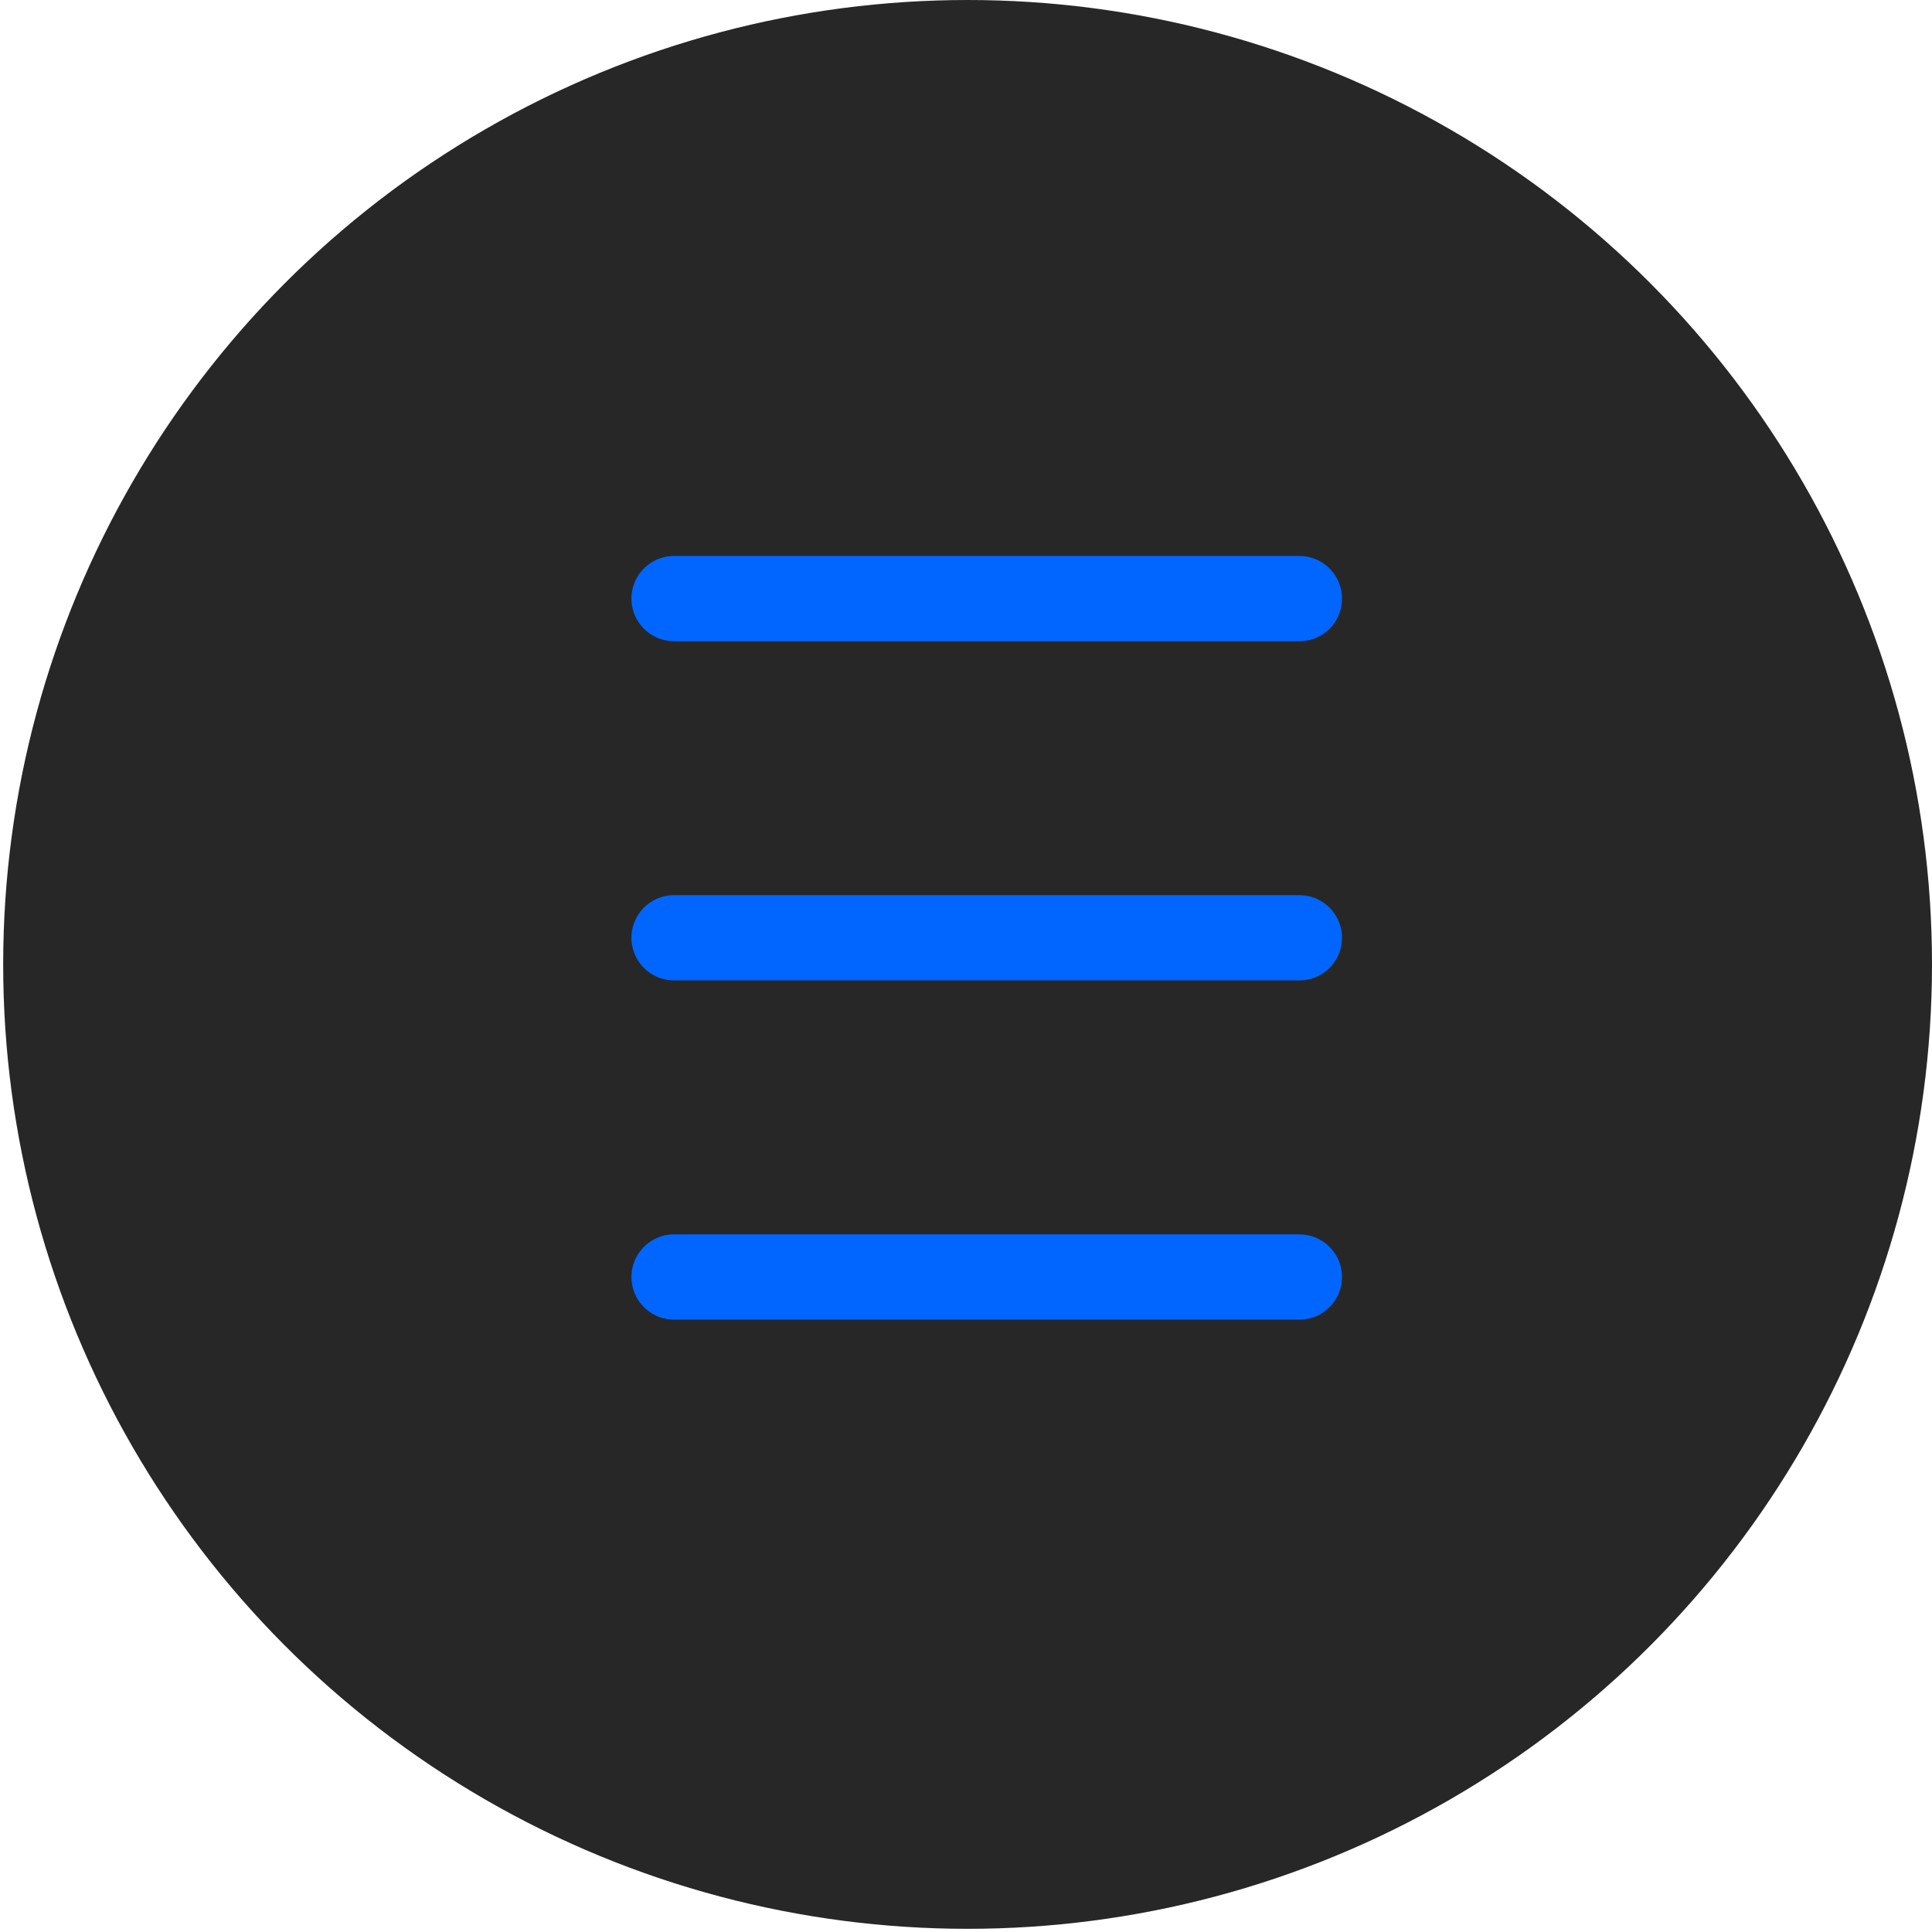<?xml version="1.0" encoding="UTF-8"?> <svg xmlns="http://www.w3.org/2000/svg" width="34" height="34" viewBox="0 0 34 34" fill="none"><circle cx="17.028" cy="16.972" r="16.972" fill="#272727"></circle><path d="M11.862 10.534H22.867" stroke="#0066FF" stroke-width="1.5" stroke-linecap="round"></path><path d="M11.862 16.503H22.867" stroke="#0066FF" stroke-width="1.5" stroke-linecap="round"></path><path d="M11.862 22.473H22.867" stroke="#0066FF" stroke-width="1.5" stroke-linecap="round"></path></svg> 